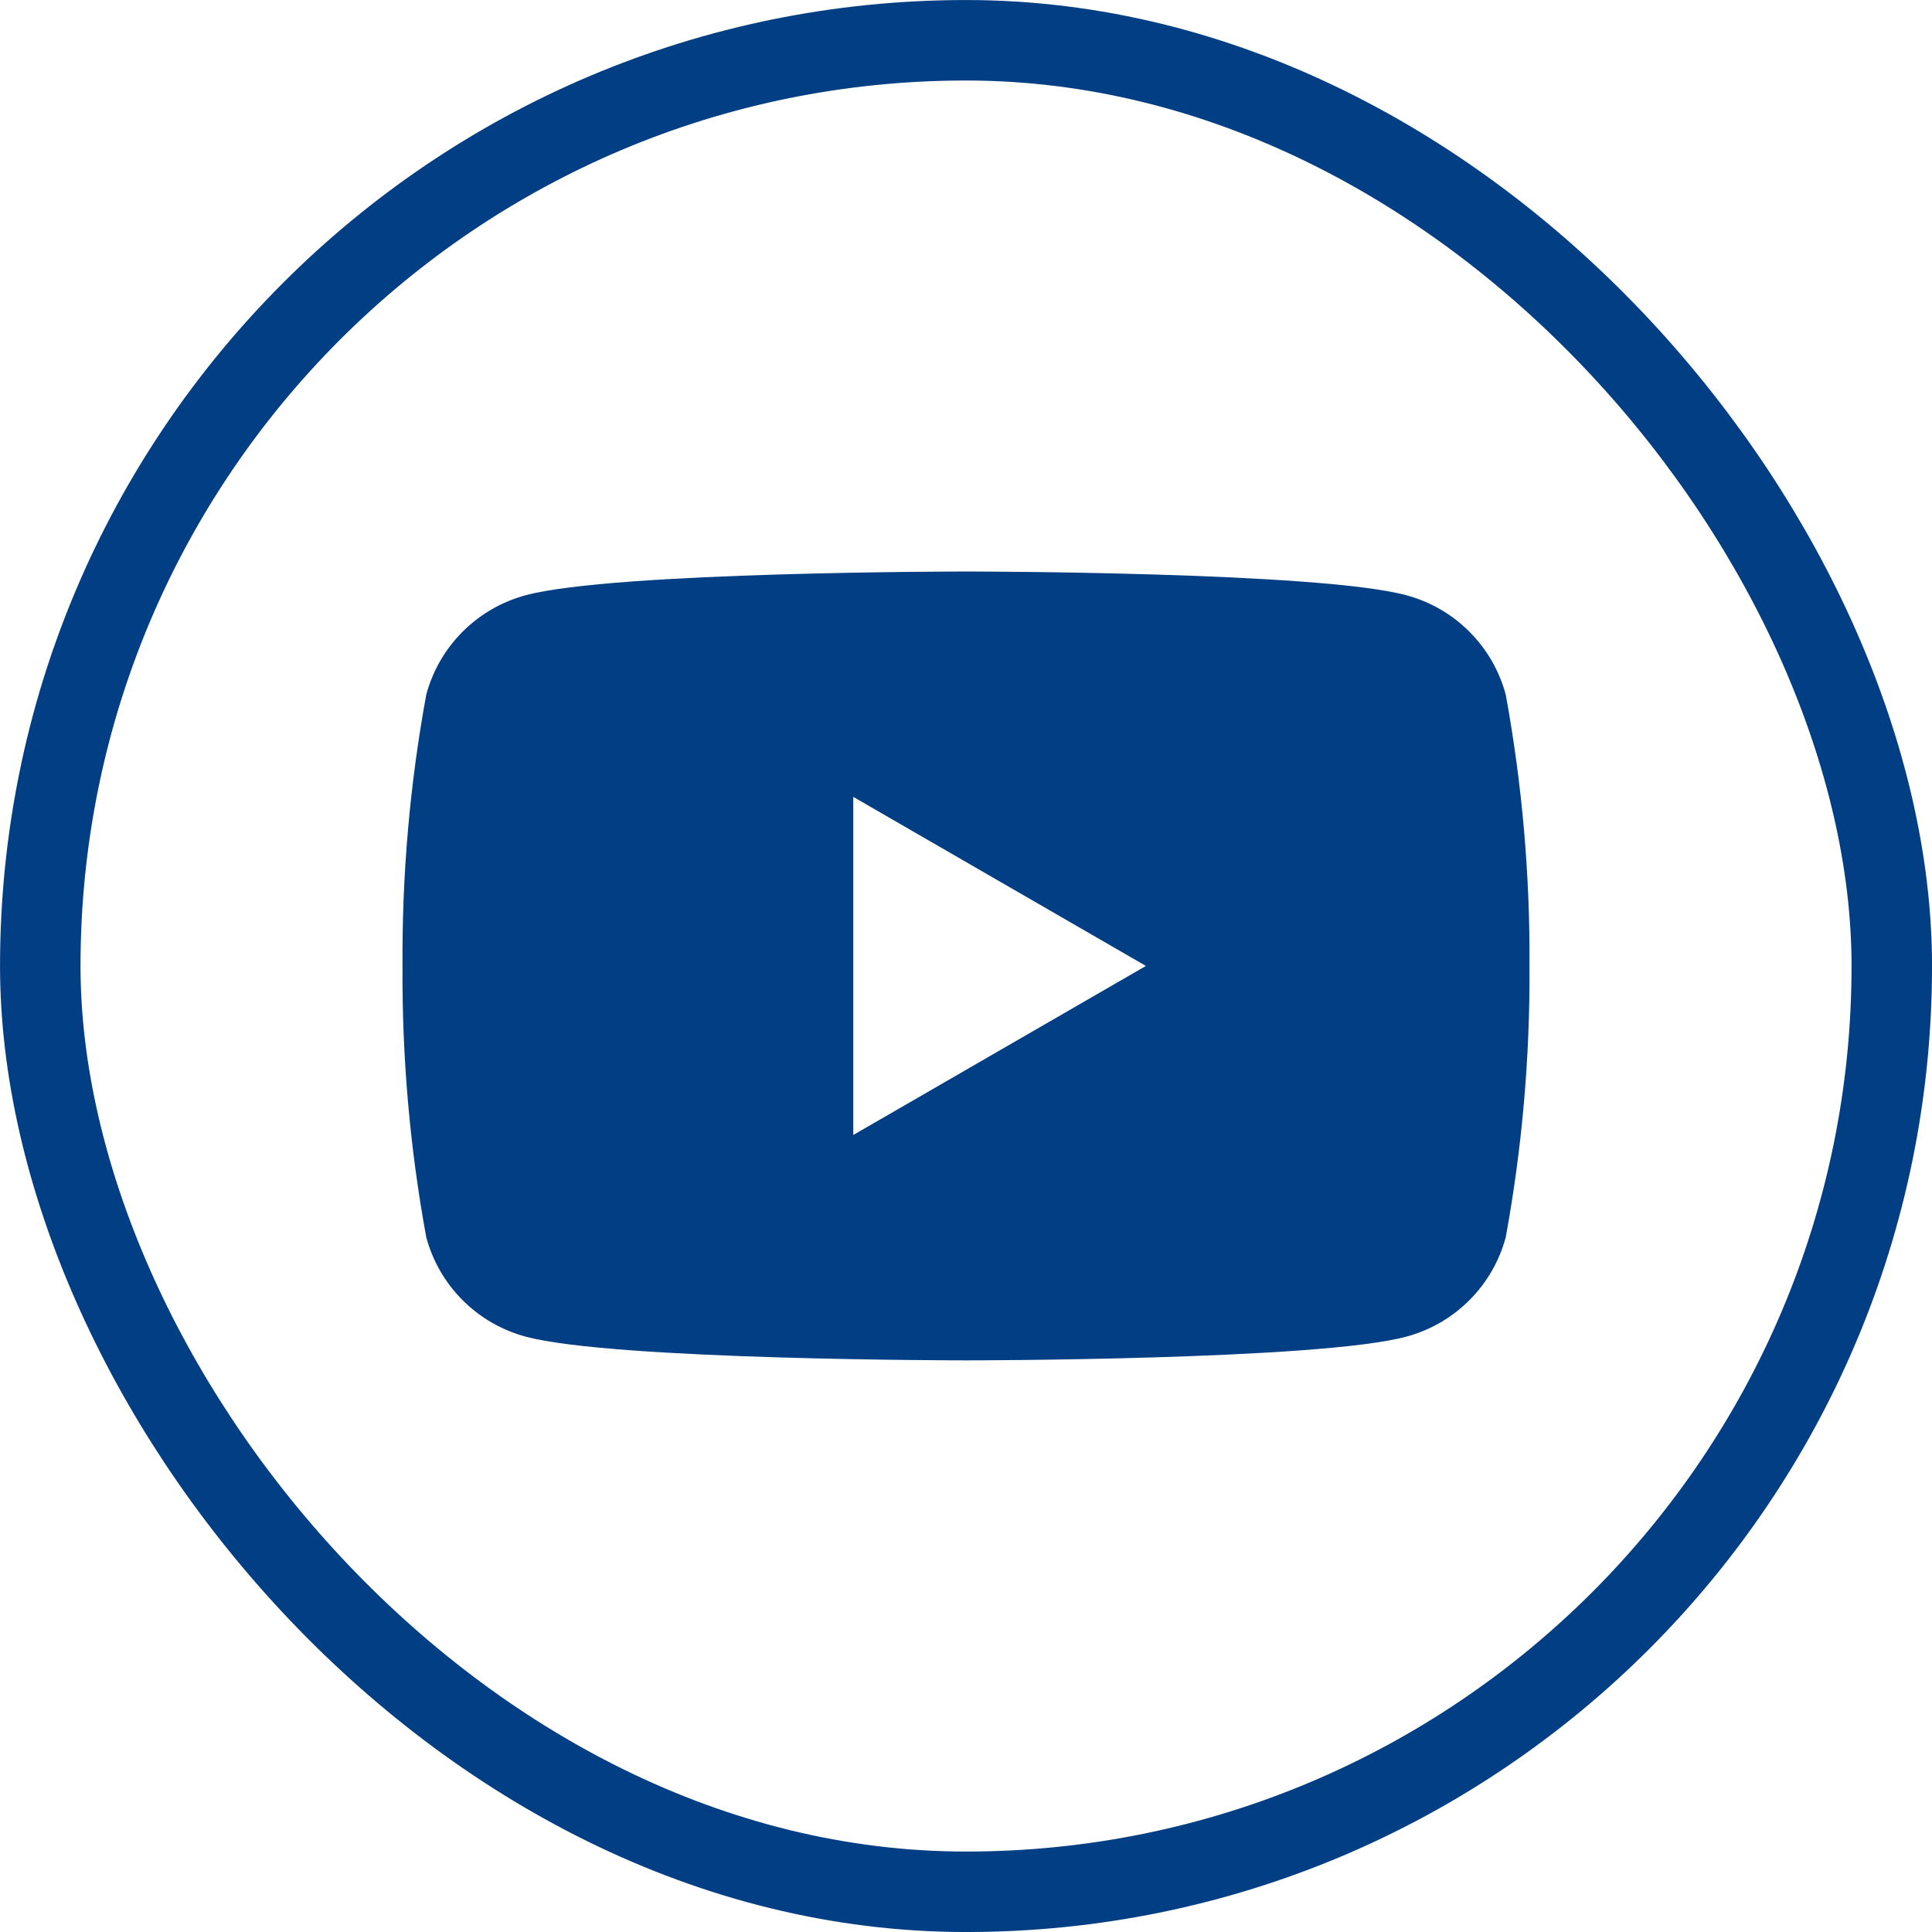 <svg width="32" height="32" viewBox="0 0 32 32" fill="none" xmlns="http://www.w3.org/2000/svg">
<rect x="0.667" y="0.667" width="30.667" height="30.667" rx="15.333" stroke="#023E84" stroke-width="1.333"/>
<path d="M24.94 11.506C24.834 11.111 24.626 10.751 24.337 10.462C24.048 10.173 23.688 9.965 23.293 9.859C21.84 9.466 16 9.466 16 9.466C16 9.466 10.16 9.466 8.707 9.859C8.312 9.965 7.952 10.173 7.663 10.462C7.374 10.751 7.166 11.111 7.06 11.506C6.788 12.988 6.657 14.492 6.667 15.999C6.657 17.506 6.788 19.01 7.06 20.492C7.166 20.887 7.374 21.247 7.663 21.536C7.952 21.825 8.312 22.033 8.707 22.139C10.16 22.532 16 22.532 16 22.532C16 22.532 21.84 22.532 23.293 22.139C23.688 22.033 24.048 21.825 24.337 21.536C24.626 21.247 24.834 20.887 24.94 20.492C25.211 19.01 25.343 17.506 25.333 15.999C25.343 14.492 25.211 12.988 24.94 11.506ZM14.133 18.799V13.199L18.98 15.999L14.133 18.799Z" fill="#023E84"/>
</svg>
